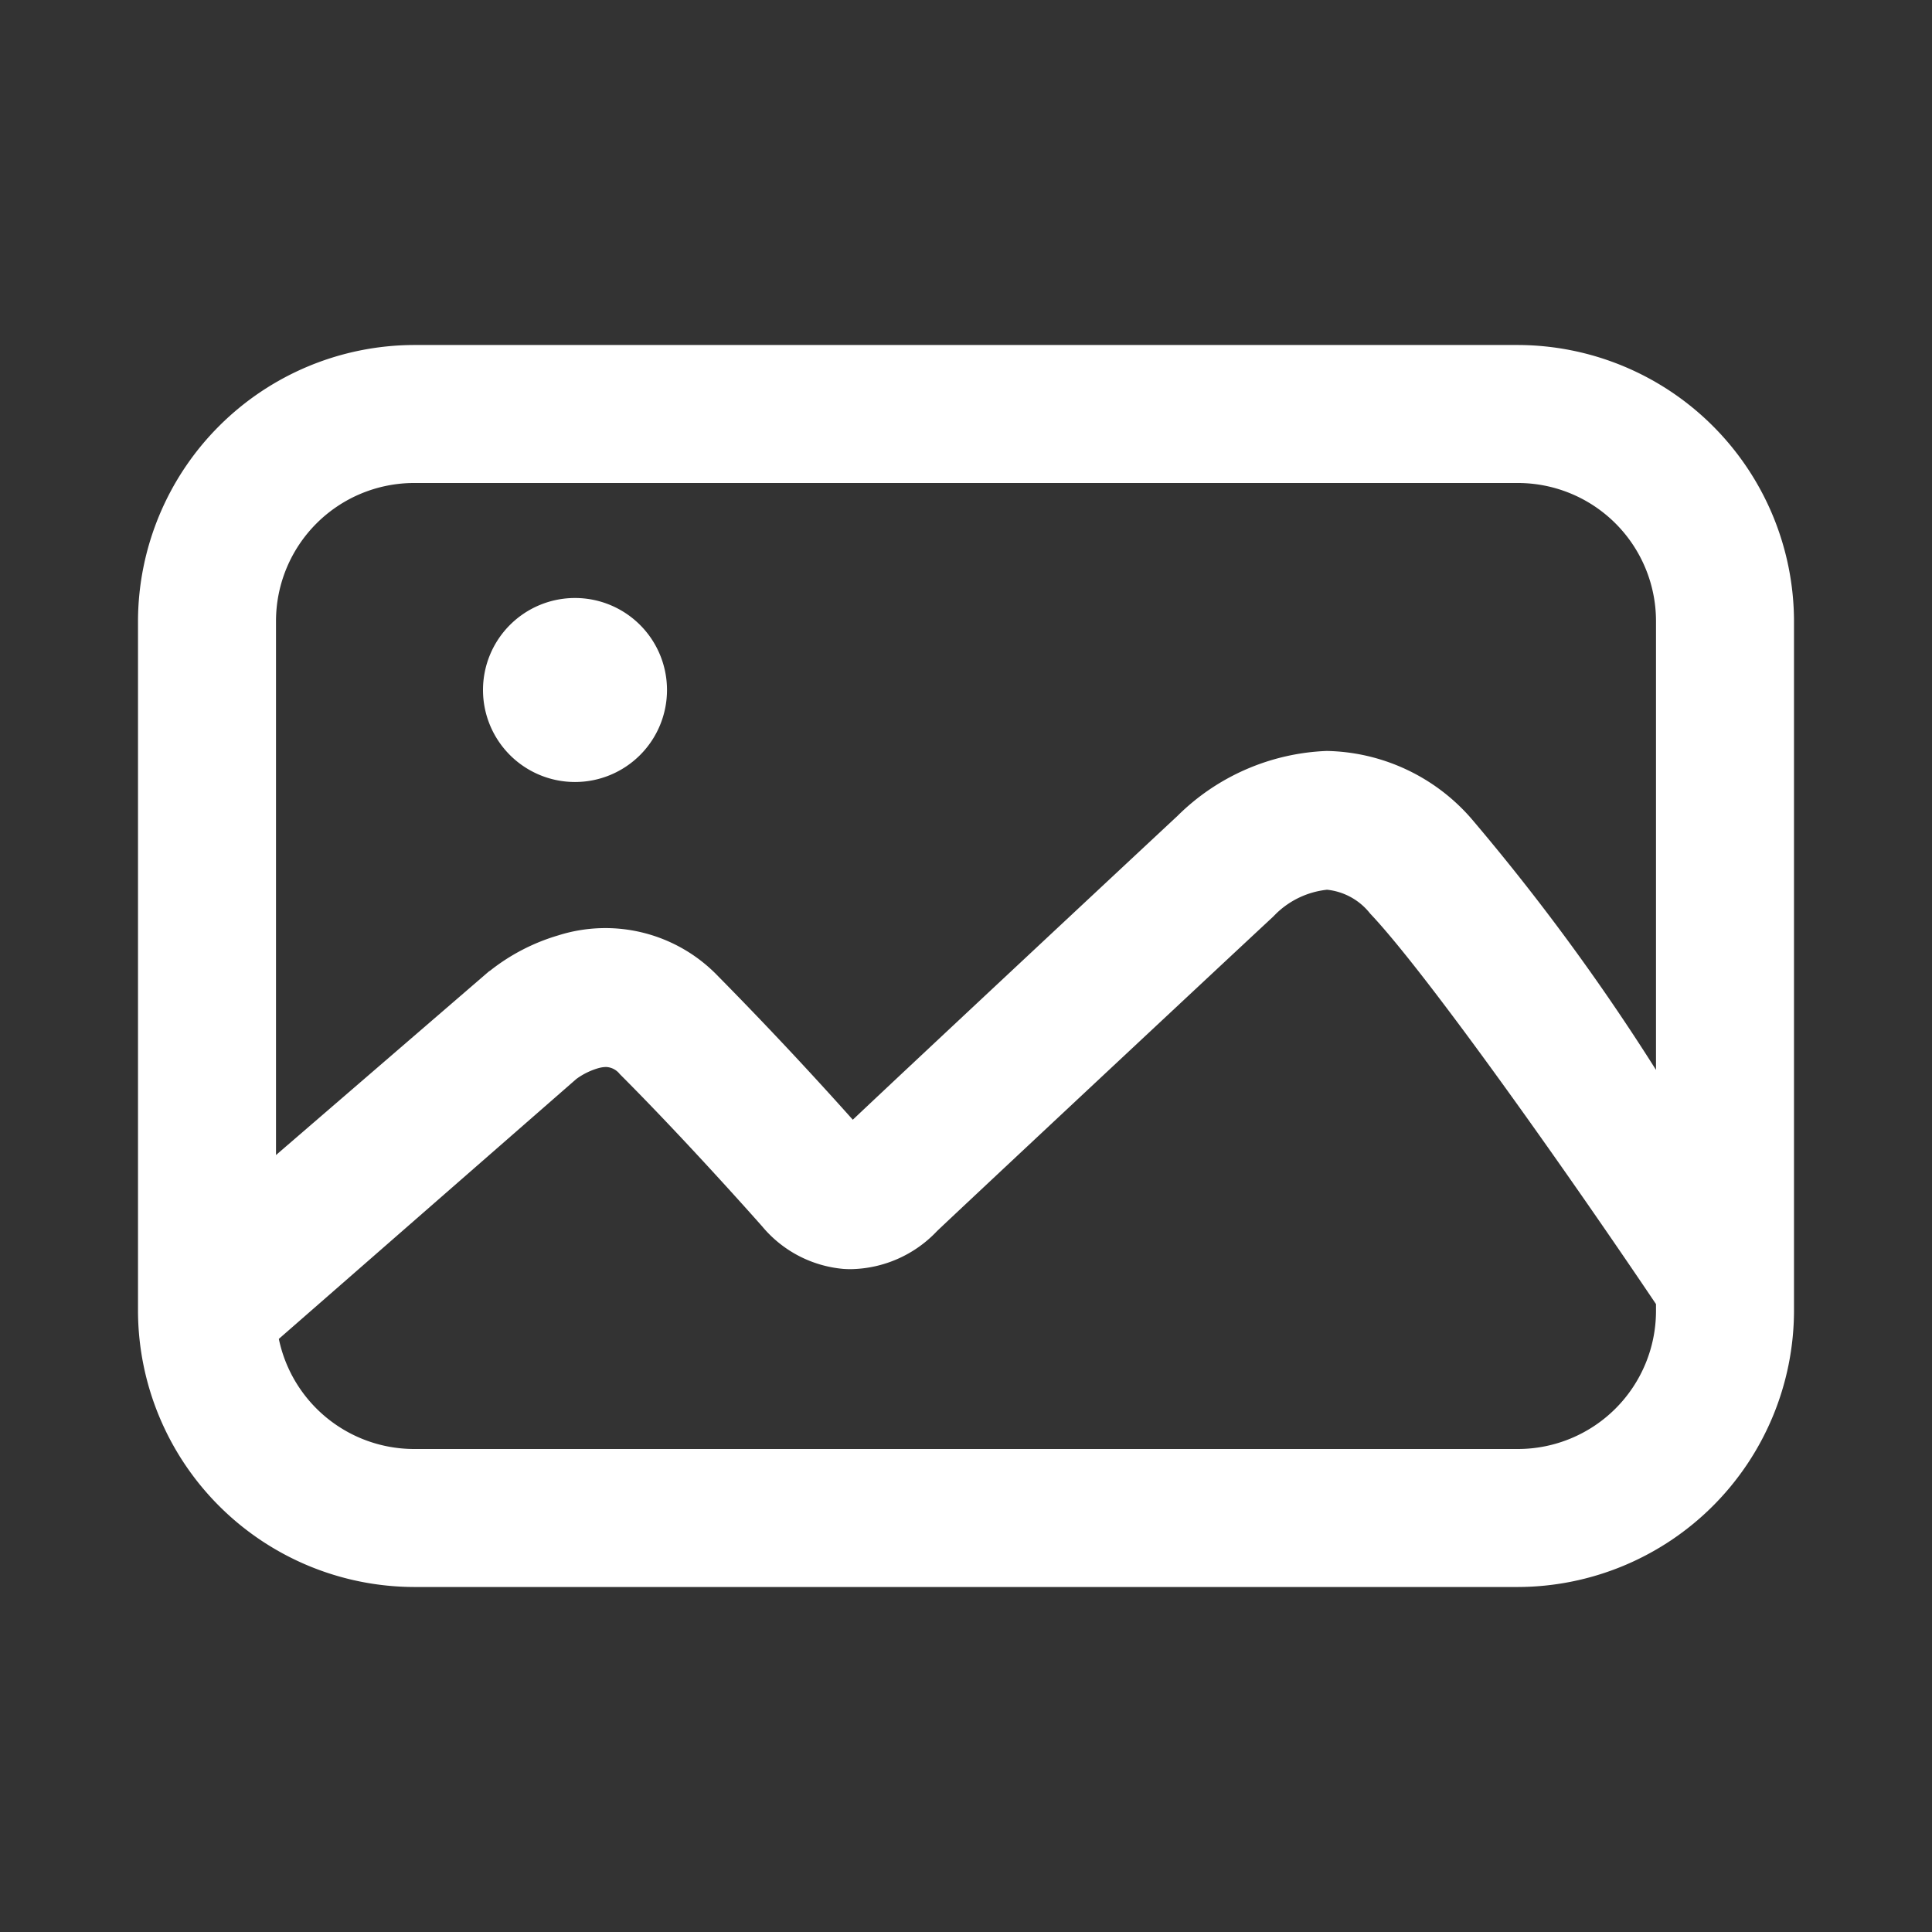 <svg id="图层_1" data-name="图层 1" xmlns="http://www.w3.org/2000/svg" viewBox="0 0 84 84"><rect x="0" y="0" width="84" height="84" fill="#333333" stroke="none"/><defs><style>.cls-1{fill:#FFFFFF;}</style></defs><title>视频操作</title><path class="cls-1" d="M66,15H18A12.035,12.035,0,0,0,6,27V57A12.035,12.035,0,0,0,18,69H66A12.035,12.035,0,0,0,78,57V27A12.035,12.035,0,0,0,66,15Zm6,42a6.007,6.007,0,0,1-6,6H18a6.011,6.011,0,0,1-5.877-4.787l12.934-11.3a3.051,3.051,0,0,1,.976-.476,1.315,1.315,0,0,1,.319-.046.8.8,0,0,1,.595.308c2.918,2.919,6.069,6.484,6.186,6.616a5.184,5.184,0,0,0,3.538,1.855c.1.007.209.011.32.011a5.27,5.27,0,0,0,3.749-1.655c.675-.649,10.811-10.129,14.608-13.666l.115-.116a3.742,3.742,0,0,1,2.235-1.06,2.742,2.742,0,0,1,1.877,1.04C62.048,42.329,68.2,51.055,72,56.7Zm0-10.483a96.045,96.045,0,0,0-8.045-10.945,8.538,8.538,0,0,0-6.27-2.922,9.745,9.745,0,0,0-6.5,2.834c-.885.823-11.464,10.7-14.107,13.2-1.888-2.115-3.856-4.212-5.854-6.238a6.787,6.787,0,0,0-6.953-1.777A8.755,8.755,0,0,0,21.313,42.2l-.056.035L12,50.219V27a6.007,6.007,0,0,1,6-6H66a6.007,6.007,0,0,1,6,6ZM25,26a4,4,0,1,0,4,4A4,4,0,0,0,25,26Z"/></svg>
